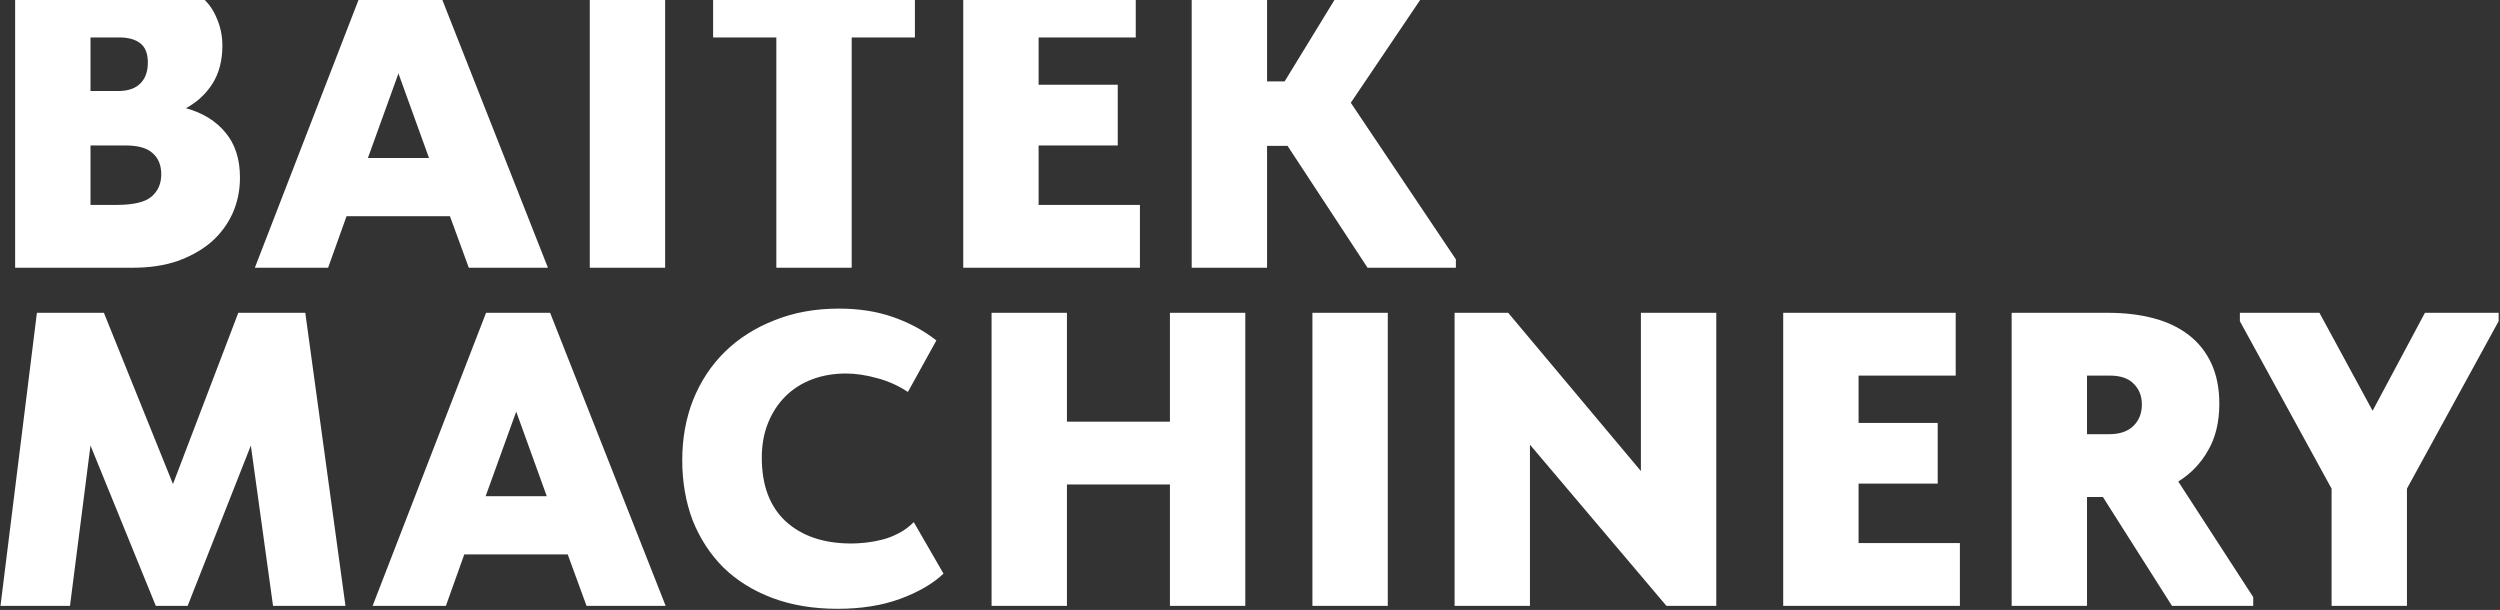 <?xml version="1.0" encoding="UTF-8"?> <svg xmlns="http://www.w3.org/2000/svg" width="1242" height="303" viewBox="0 0 1242 303" fill="none"><rect x="0" y="0" width="1242" height="303" fill="#333333" stroke="none"/><path d="M7.52 -12.6H63.472C71.515 -12.6 78.517 -11.699 84.48 -9.896C90.443 -8.093 95.296 -5.597 99.04 -2.408C102.923 0.643 105.765 4.387 107.568 8.824C109.509 13.123 110.48 17.768 110.48 22.76C110.48 30.109 108.816 36.419 105.488 41.688C102.16 46.819 97.792 50.84 92.384 53.752C100.843 56.109 107.429 60.2 112.144 66.024C116.859 71.709 119.216 79.128 119.216 88.28C119.216 94.659 117.968 100.621 115.472 106.168C112.976 111.576 109.44 116.291 104.864 120.312C100.288 124.195 94.741 127.315 88.224 129.672C81.707 131.891 74.357 133 66.176 133H7.52V-12.6ZM44.96 72.264V101.8H57.856C66.315 101.8 72.139 100.413 75.328 97.64C78.517 94.867 80.112 91.192 80.112 86.616C80.112 82.04 78.656 78.504 75.744 76.008C72.971 73.512 68.533 72.264 62.432 72.264H44.96ZM44.96 18.6V45.224H58.688C63.541 45.224 67.216 43.976 69.712 41.48C72.208 38.984 73.456 35.517 73.456 31.08C73.456 26.643 72.208 23.453 69.712 21.512C67.216 19.571 63.749 18.6 59.312 18.6H44.96ZM182.976 -12.6H214.8L272.208 133H232.896L223.536 107.416H172.16L163.008 133H126.608L182.976 -12.6ZM182.768 78.504H213.136L197.952 36.488L182.768 78.504ZM330.44 133H293V-12.6H330.44V133ZM385.679 18.6H354.271V-12.6H454.527V18.6H423.119V133H385.679V18.6ZM478.542 -12.6H564.238V18.6H515.982V42.104H555.294V72.264H515.982V101.8H566.318V133H478.542V-12.6ZM629.473 40.44H638.209L670.657 -12.6H711.217V-8.44L671.073 51.048L723.281 128.84V133H679.393L639.665 72.472H629.473V133H592.033V-12.6H629.473V40.44ZM18.336 155.4H51.616L85.936 240.472L118.384 155.4H151.664L171.632 301H135.648L124.624 221.336L93.216 301H77.408L44.96 221.336L34.768 301H0.24L18.336 155.4ZM241.476 155.4H273.3L330.708 301H291.396L282.036 275.416H230.66L221.508 301H185.108L241.476 155.4ZM241.268 246.504H271.636L256.452 204.488L241.268 246.504ZM416.107 302.456C404.043 302.456 393.227 300.653 383.659 297.048C374.091 293.443 365.979 288.381 359.323 281.864C352.805 275.347 347.744 267.581 344.139 258.568C340.672 249.416 338.939 239.432 338.939 228.616C338.939 217.8 340.741 207.816 344.347 198.664C348.091 189.373 353.36 181.4 360.155 174.744C366.949 168.088 375.131 162.888 384.699 159.144C394.267 155.261 404.944 153.32 416.731 153.32C426.715 153.32 435.659 154.707 443.563 157.48C451.605 160.253 458.816 164.136 465.195 169.128L451.051 194.712C446.197 191.523 441.067 189.235 435.659 187.848C430.251 186.323 425.12 185.56 420.267 185.56C414.165 185.56 408.549 186.531 403.419 188.472C398.288 190.413 393.851 193.256 390.107 197C386.501 200.605 383.659 204.973 381.579 210.104C379.499 215.235 378.459 220.989 378.459 227.368C378.459 241.096 382.411 251.635 390.315 258.984C398.357 266.333 409.243 270.008 422.971 270.008C425.051 270.008 427.408 269.869 430.043 269.592C432.677 269.315 435.381 268.829 438.155 268.136C440.928 267.443 443.632 266.403 446.267 265.016C449.04 263.629 451.605 261.757 453.963 259.4L468.731 284.984C463.461 289.976 456.32 294.136 447.307 297.464C438.293 300.792 427.893 302.456 416.107 302.456ZM581.223 240.68H530.055V301H492.615V155.4H530.055V209.48H581.223V155.4H618.663V301H581.223V240.68ZM689.451 301H652.011V155.4H689.451V301ZM722.642 155.4H749.266L815.202 234.024V155.4H852.642V301H827.89L760.082 220.92V301H722.642V155.4ZM885.898 155.4H971.594V186.6H923.338V210.104H962.65V240.264H923.338V269.8H973.674V301H885.898V155.4ZM1047.23 155.4C1055.55 155.4 1063.1 156.301 1069.9 158.104C1076.69 159.907 1082.52 162.68 1087.37 166.424C1092.22 170.168 1095.97 174.883 1098.6 180.568C1101.24 186.253 1102.56 192.909 1102.56 200.536C1102.56 209.688 1100.68 217.453 1096.94 223.832C1093.33 230.211 1088.41 235.341 1082.17 239.224L1119.4 296.632V301H1079.05L1044.73 246.92H1036.83V301H999.387V155.4H1047.23ZM1047.64 215.72C1052.91 215.72 1056.93 214.403 1059.71 211.768C1062.62 208.995 1064.08 205.389 1064.08 200.952C1064.08 196.792 1062.76 193.395 1060.12 190.76C1057.49 187.987 1053.54 186.6 1048.27 186.6H1036.83V215.72H1047.64ZM1195.77 242.76V301H1158.33V242.76L1112.77 159.56V155.4H1152.29L1178.71 204.072L1204.71 155.4H1241.32V159.56L1195.77 242.76Z" fill="white"></path></svg> 